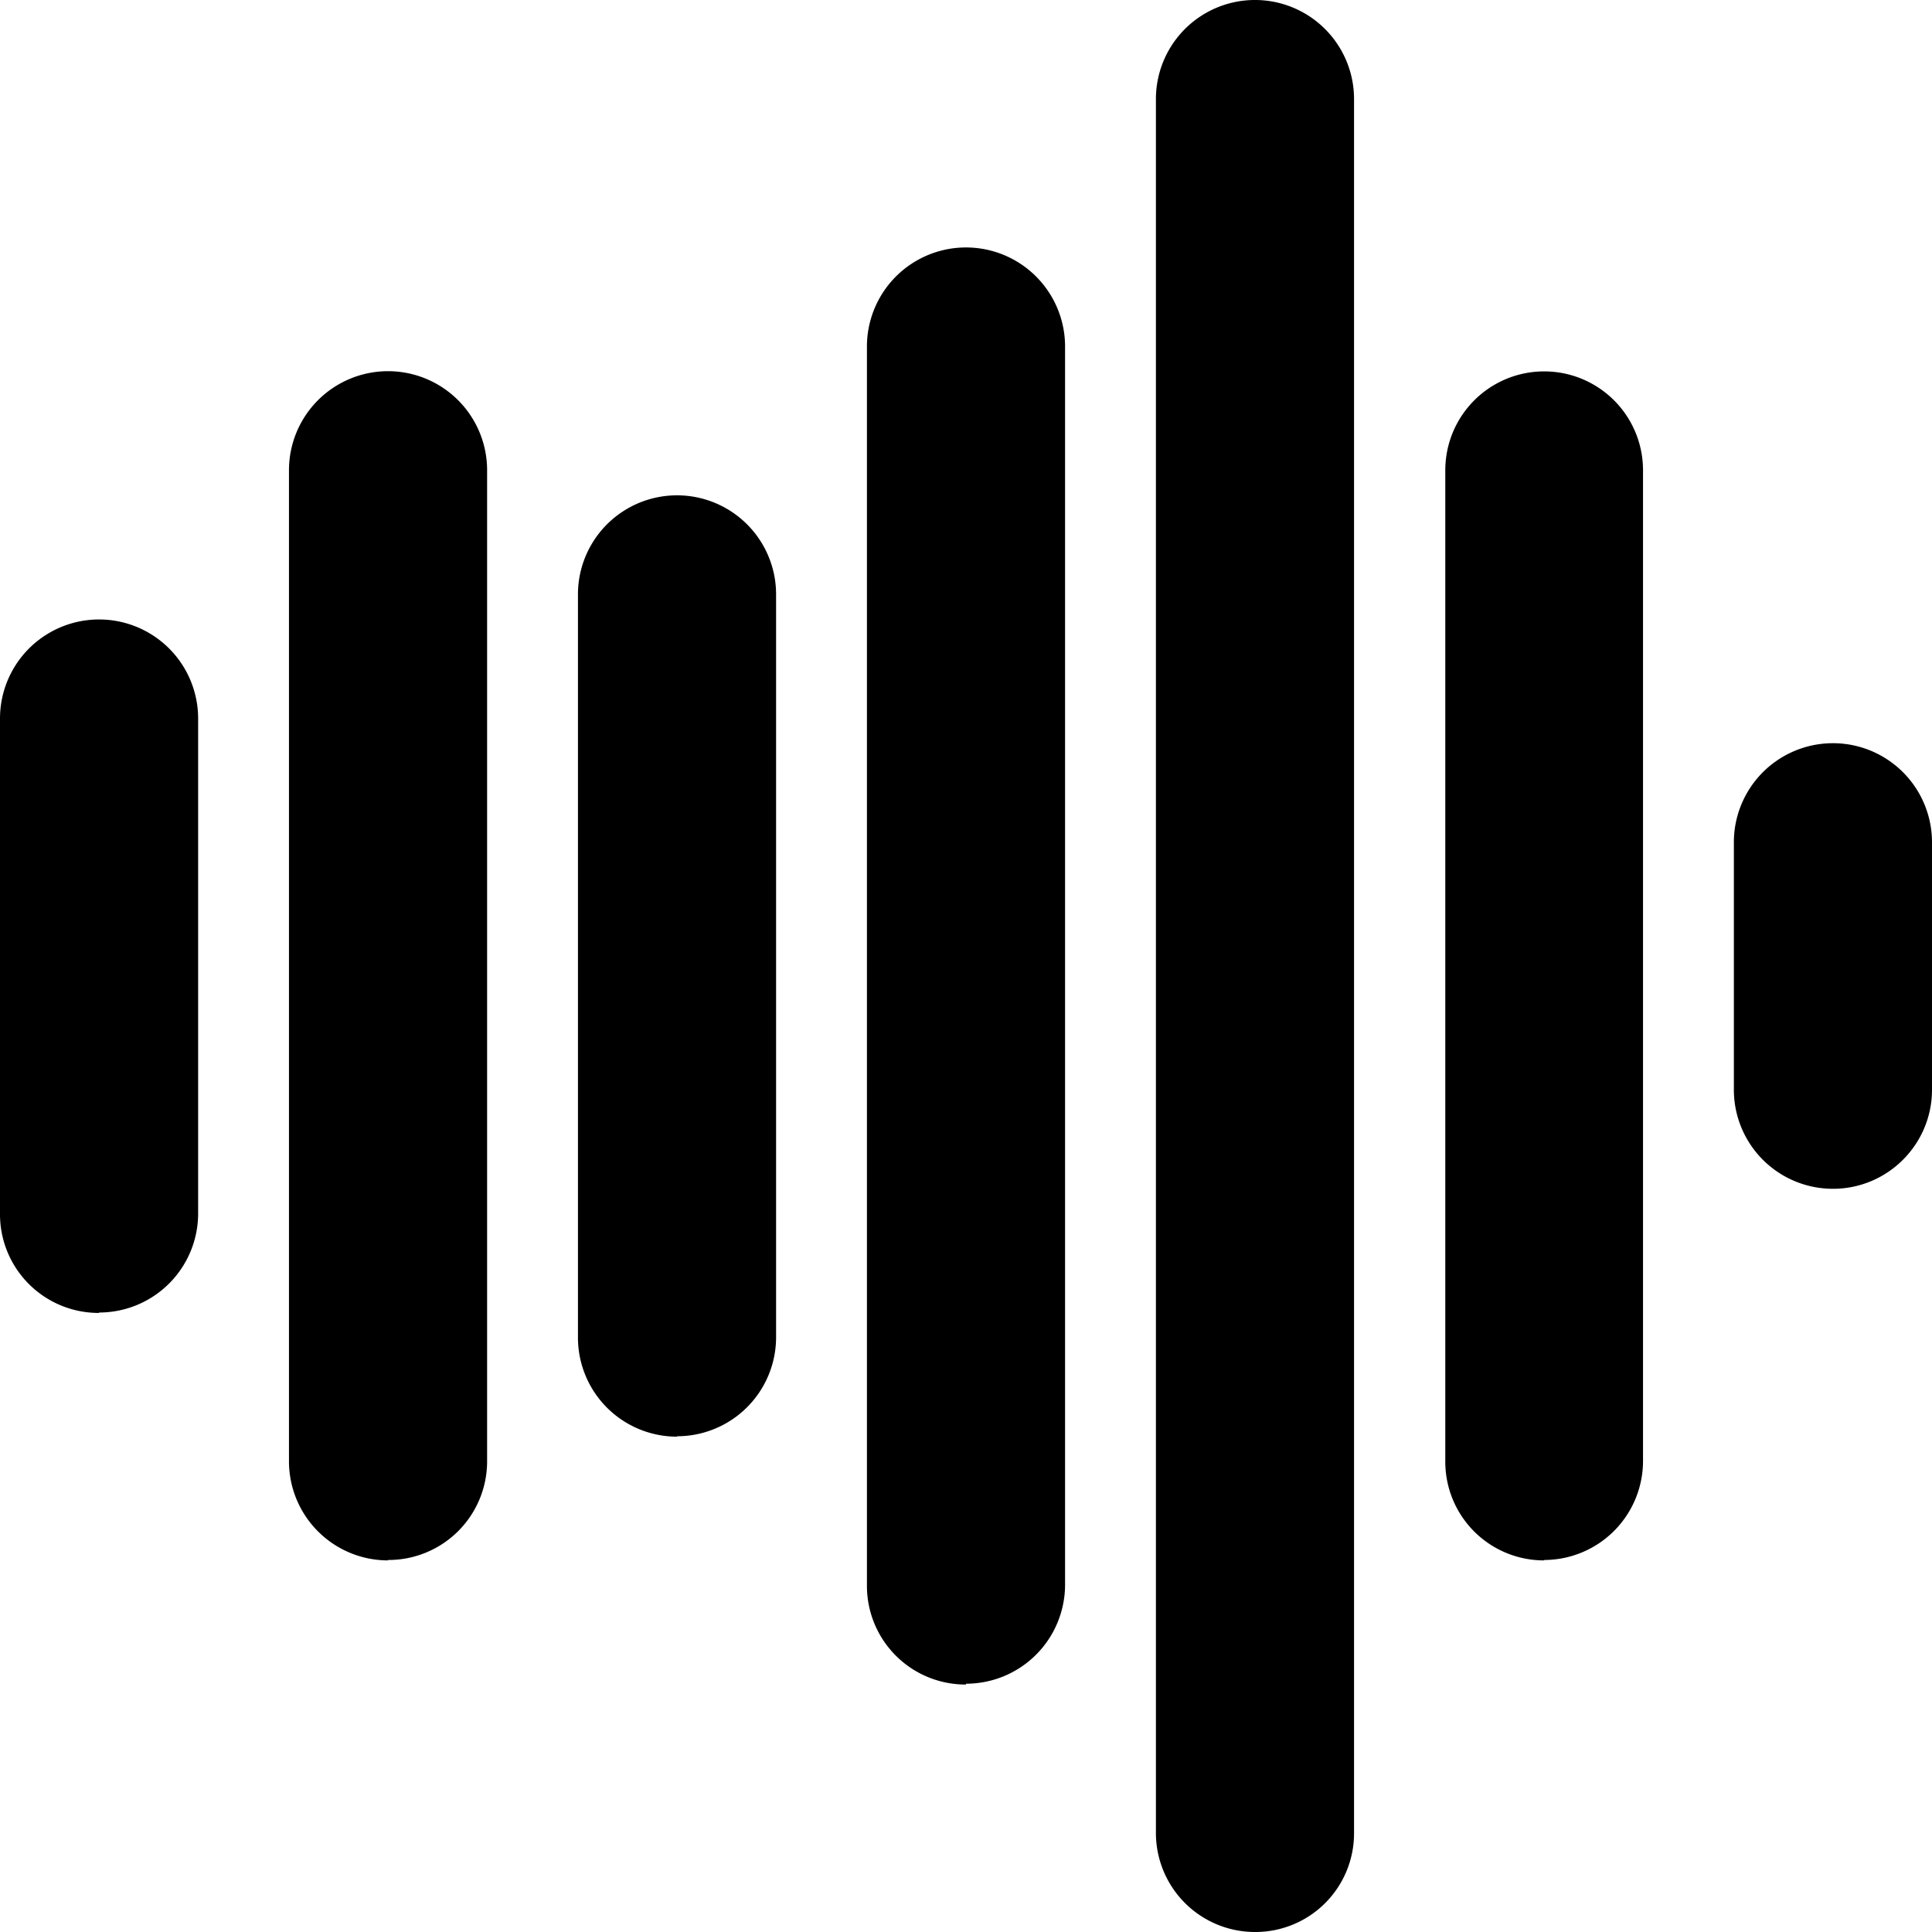 <svg xmlns="http://www.w3.org/2000/svg" width="47" height="47">
  <style>
    @keyframes ani1{0%{fill:#f9b919}20%{fill:#26abe2}40%{fill:#ed5b6e}60%{fill:#c7589e}80%{fill:#129f4d}}
    @keyframes ani2{0%{fill:#129f4d}20%{fill:#ed5b6e}40%{fill:#26abe2}60%{fill:#f9b919}80%{fill:#c7589e}}
    @keyframes ani3{0%{fill:#26abe2}20%{fill:#f9b919}40%{fill:#129f4d}60%{fill:#ed5b6e}80%{fill:#c7589e}}
    @keyframes ani4{0%{fill:#f9b919}20%{fill:#ed5b6e}40%{fill:#c7589e}60%{fill:#129f4d}80%{fill:#26abe2}}
    @keyframes ani5{0%{fill:#ed5b6e}20%{fill:#c7589e}40%{fill:#26abe2}60%{fill:#f9b919}80%{fill:#129f4d}}
    @keyframes ani6{0%{fill:#26abe2}20%{fill:#f9b919}40%{fill:#129f4d}60%{fill:#ed5b6e}80%{fill:#c7589e}}
    @keyframes ani7{0%{fill:#ed5b6e}20%{fill:#129f4d}40%{fill:#c7589e}60%{fill:#f9b919}80%{fill:#26abe2}}
  </style>
  <path style="animation:ani1 3s steps(1,end) infinite" d="M2.41 31.94A2.4 2.4 0 010 29.53V17.48a2.41 2.41 0 014.82 0v12.05a2.41 2.41 0 01-2.41 2.4z"/>
  <path style="animation:ani2 3s steps(1,end) infinite" d="M9.44 37.96a2.41 2.41 0 01-2.41-2.4V11.44a2.41 2.41 0 014.82 0v24.1a2.4 2.4 0 01-2.41 2.41z"/>
  <path style="animation:ani3 3s steps(1,end) infinite" d="M16.47 34.95a2.41 2.41 0 01-2.41-2.41V14.46a2.41 2.41 0 014.82 0v18.08a2.41 2.41 0 01-2.41 2.4z"/>
  <path style="animation:ani4 3s steps(1,end) infinite" d="M23.5 40.98a2.4 2.4 0 01-2.41-2.41V8.43a2.41 2.41 0 014.82 0v30.12a2.41 2.41 0 01-2.41 2.41z"/>
  <path style="animation:ani5 3s steps(1,end) infinite" d="M30.53 47a2.41 2.41 0 01-2.41-2.41V2.41a2.41 2.41 0 014.82 0v42.18A2.4 2.4 0 0130.53 47z"/>
  <path style="animation:ani6 3s steps(1,end) infinite" d="M37.56 37.96a2.4 2.4 0 01-2.4-2.4V11.44a2.4 2.4 0 114.81 0v24.1a2.41 2.41 0 01-2.4 2.41z"/>
  <path style="animation:ani7 3s steps(1,end) infinite" d="M44.59 28.92a2.41 2.41 0 01-2.41-2.4v-6.03a2.41 2.41 0 014.82 0v6.02c0 1.33-1.08 2.41-2.41 2.41z"/>
</svg>
